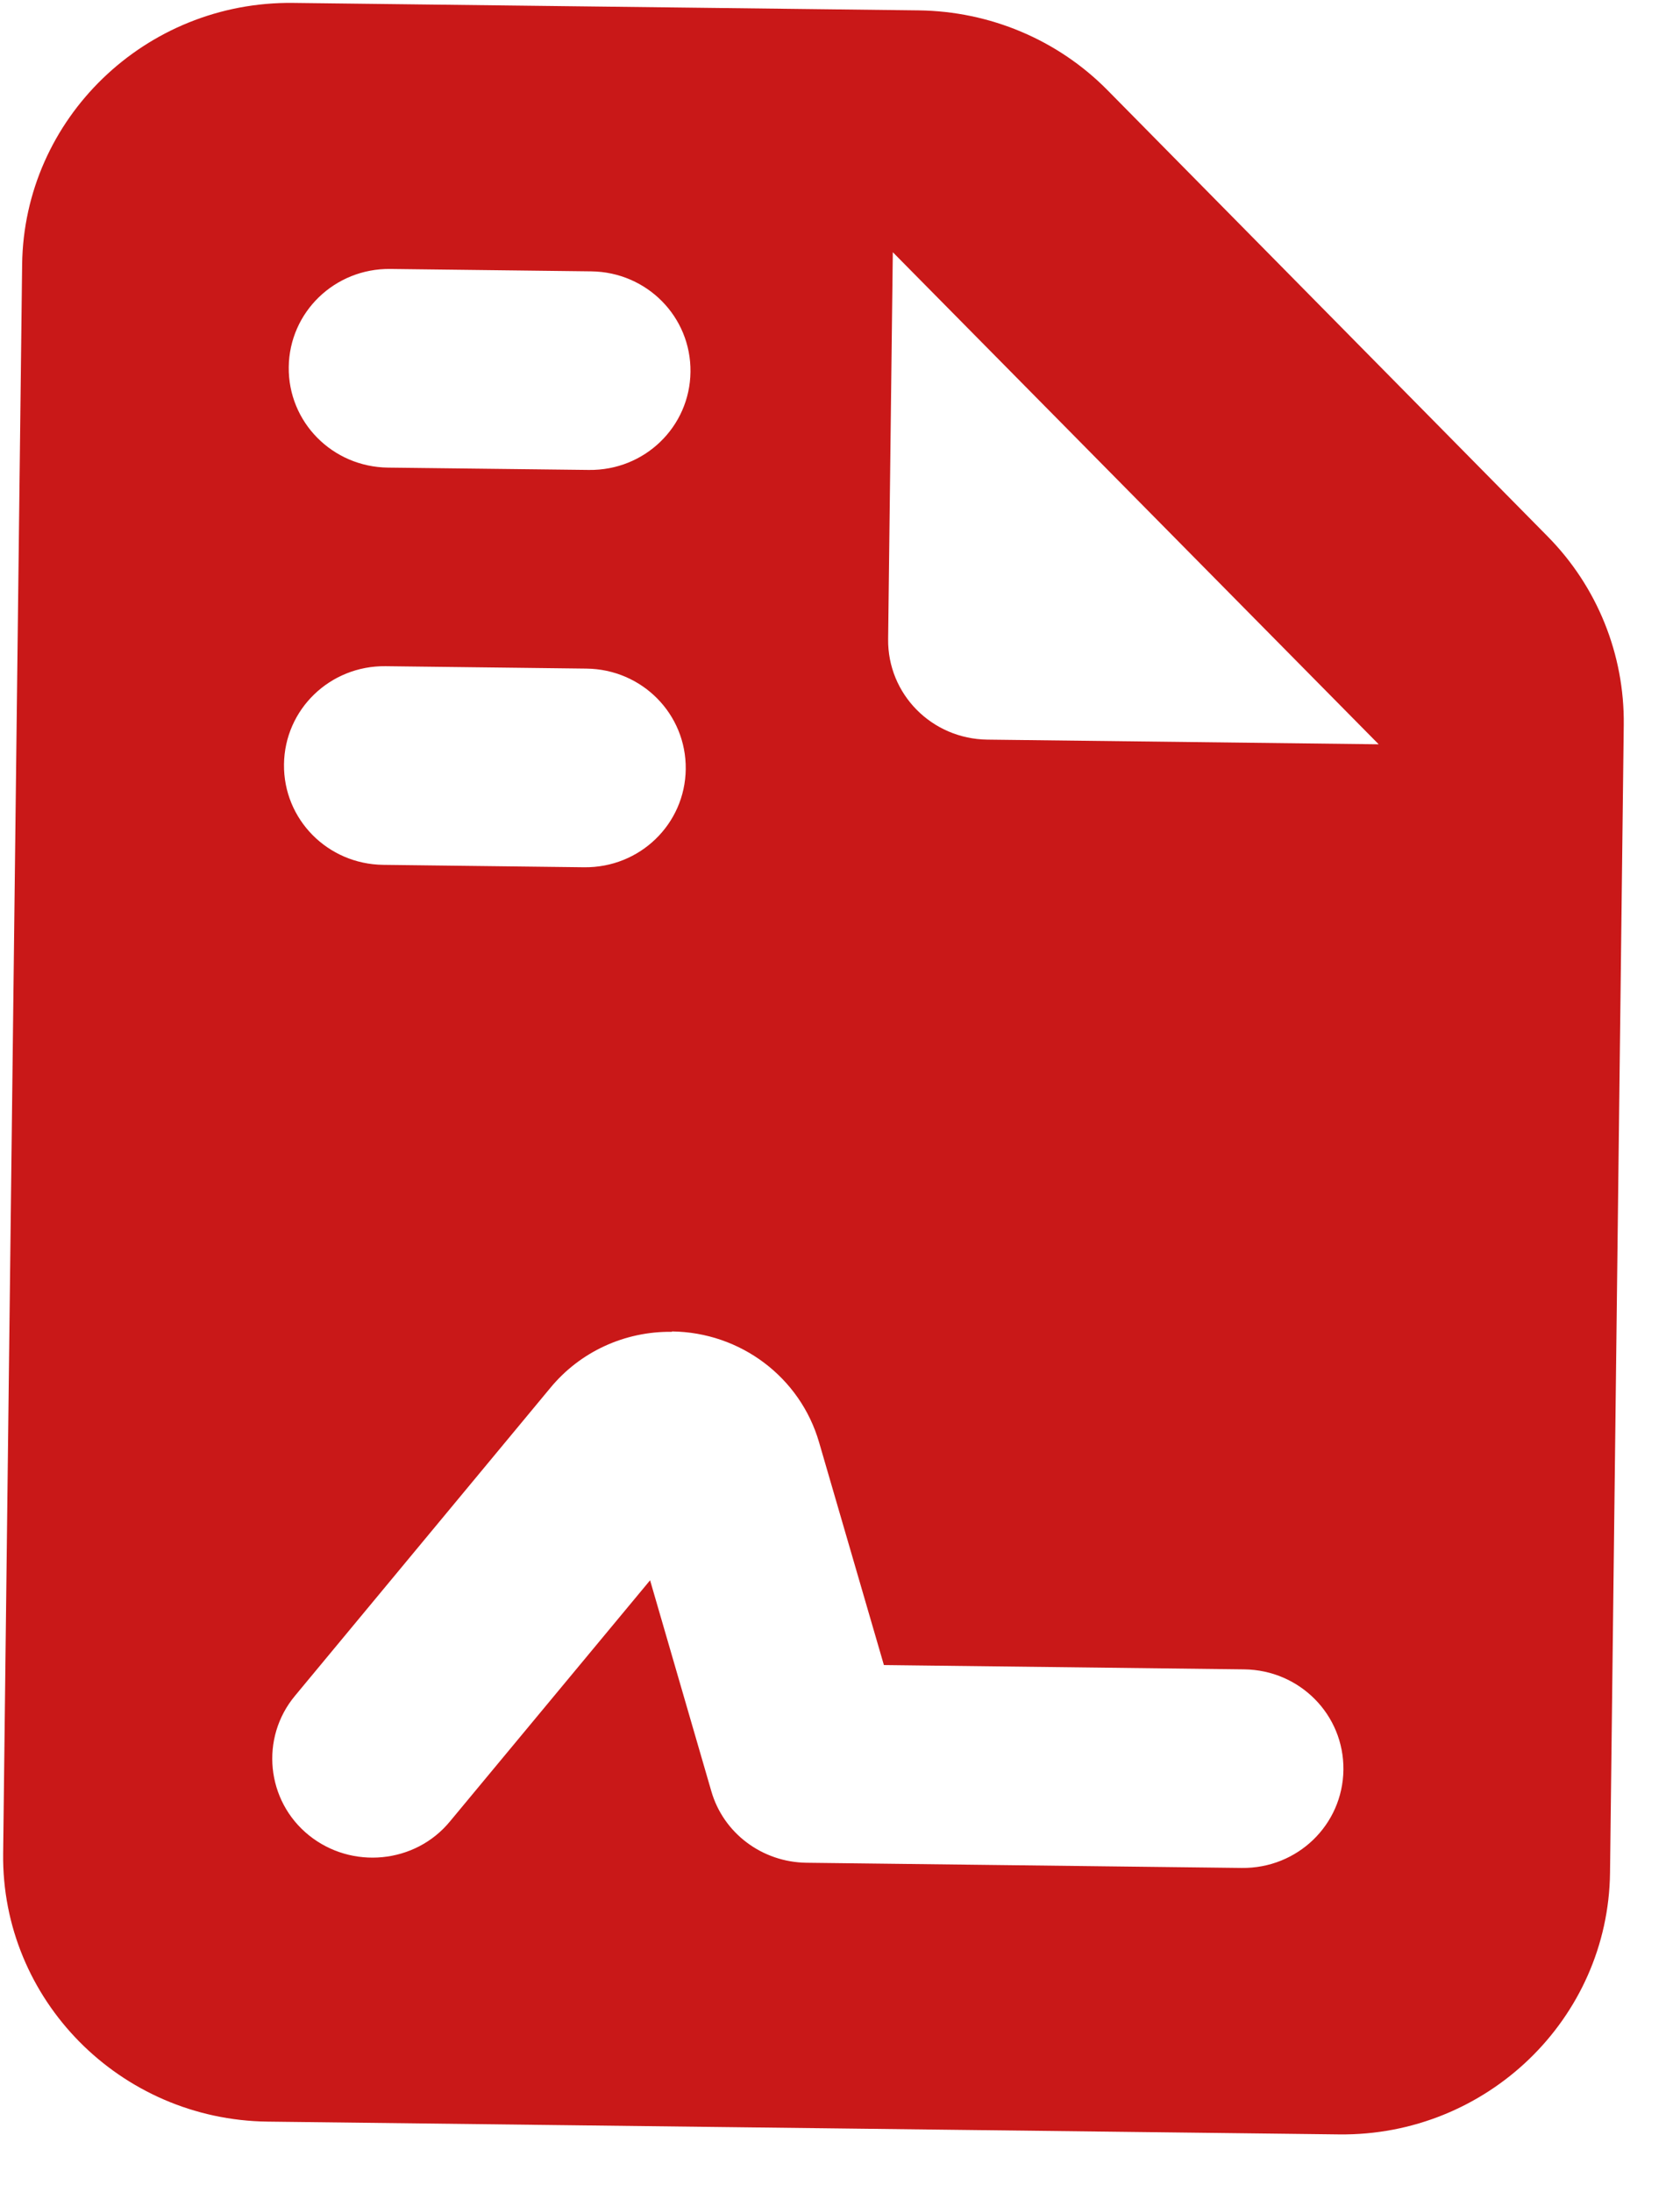 <svg width="23" height="30" viewBox="0 0 23 30" fill="none" xmlns="http://www.w3.org/2000/svg">
<path d="M0.303 3.621C0.327 1.622 1.991 0.016 4.013 0.04L12.577 0.142C13.551 0.154 14.48 0.544 15.16 1.232L21.189 7.343C21.868 8.031 22.241 8.958 22.23 9.921L22.042 25.632C22.018 27.631 20.354 29.237 18.332 29.213L3.666 29.038C1.644 29.014 0.019 27.369 0.043 25.369L0.303 3.621ZM12.223 3.452L12.159 8.747C12.15 9.5 12.756 10.114 13.518 10.123L18.875 10.187L12.223 3.452ZM5.344 3.681C4.583 3.672 3.962 4.271 3.953 5.024C3.944 5.777 4.55 6.391 5.312 6.4L8.062 6.432C8.824 6.442 9.444 5.843 9.453 5.09C9.462 4.336 8.856 3.723 8.094 3.714L5.344 3.681ZM5.279 9.118C4.518 9.109 3.897 9.708 3.888 10.461C3.879 11.214 4.485 11.828 5.247 11.837L7.997 11.87C8.759 11.879 9.379 11.28 9.388 10.527C9.397 9.773 8.791 9.16 8.029 9.151L5.279 9.118ZM9.199 18.228C8.551 18.22 7.941 18.502 7.534 18.996L4.04 23.208C3.557 23.786 3.644 24.648 4.229 25.119C4.813 25.59 5.685 25.51 6.162 24.927L8.9 21.629L9.737 24.511C9.902 25.091 10.435 25.488 11.043 25.495L17 25.566C17.762 25.575 18.383 24.977 18.392 24.223C18.401 23.47 17.795 22.857 17.033 22.848L12.101 22.789L11.214 19.742C10.956 18.85 10.138 18.234 9.199 18.223L9.199 18.228Z" fill="#C91818"/>
</svg>
